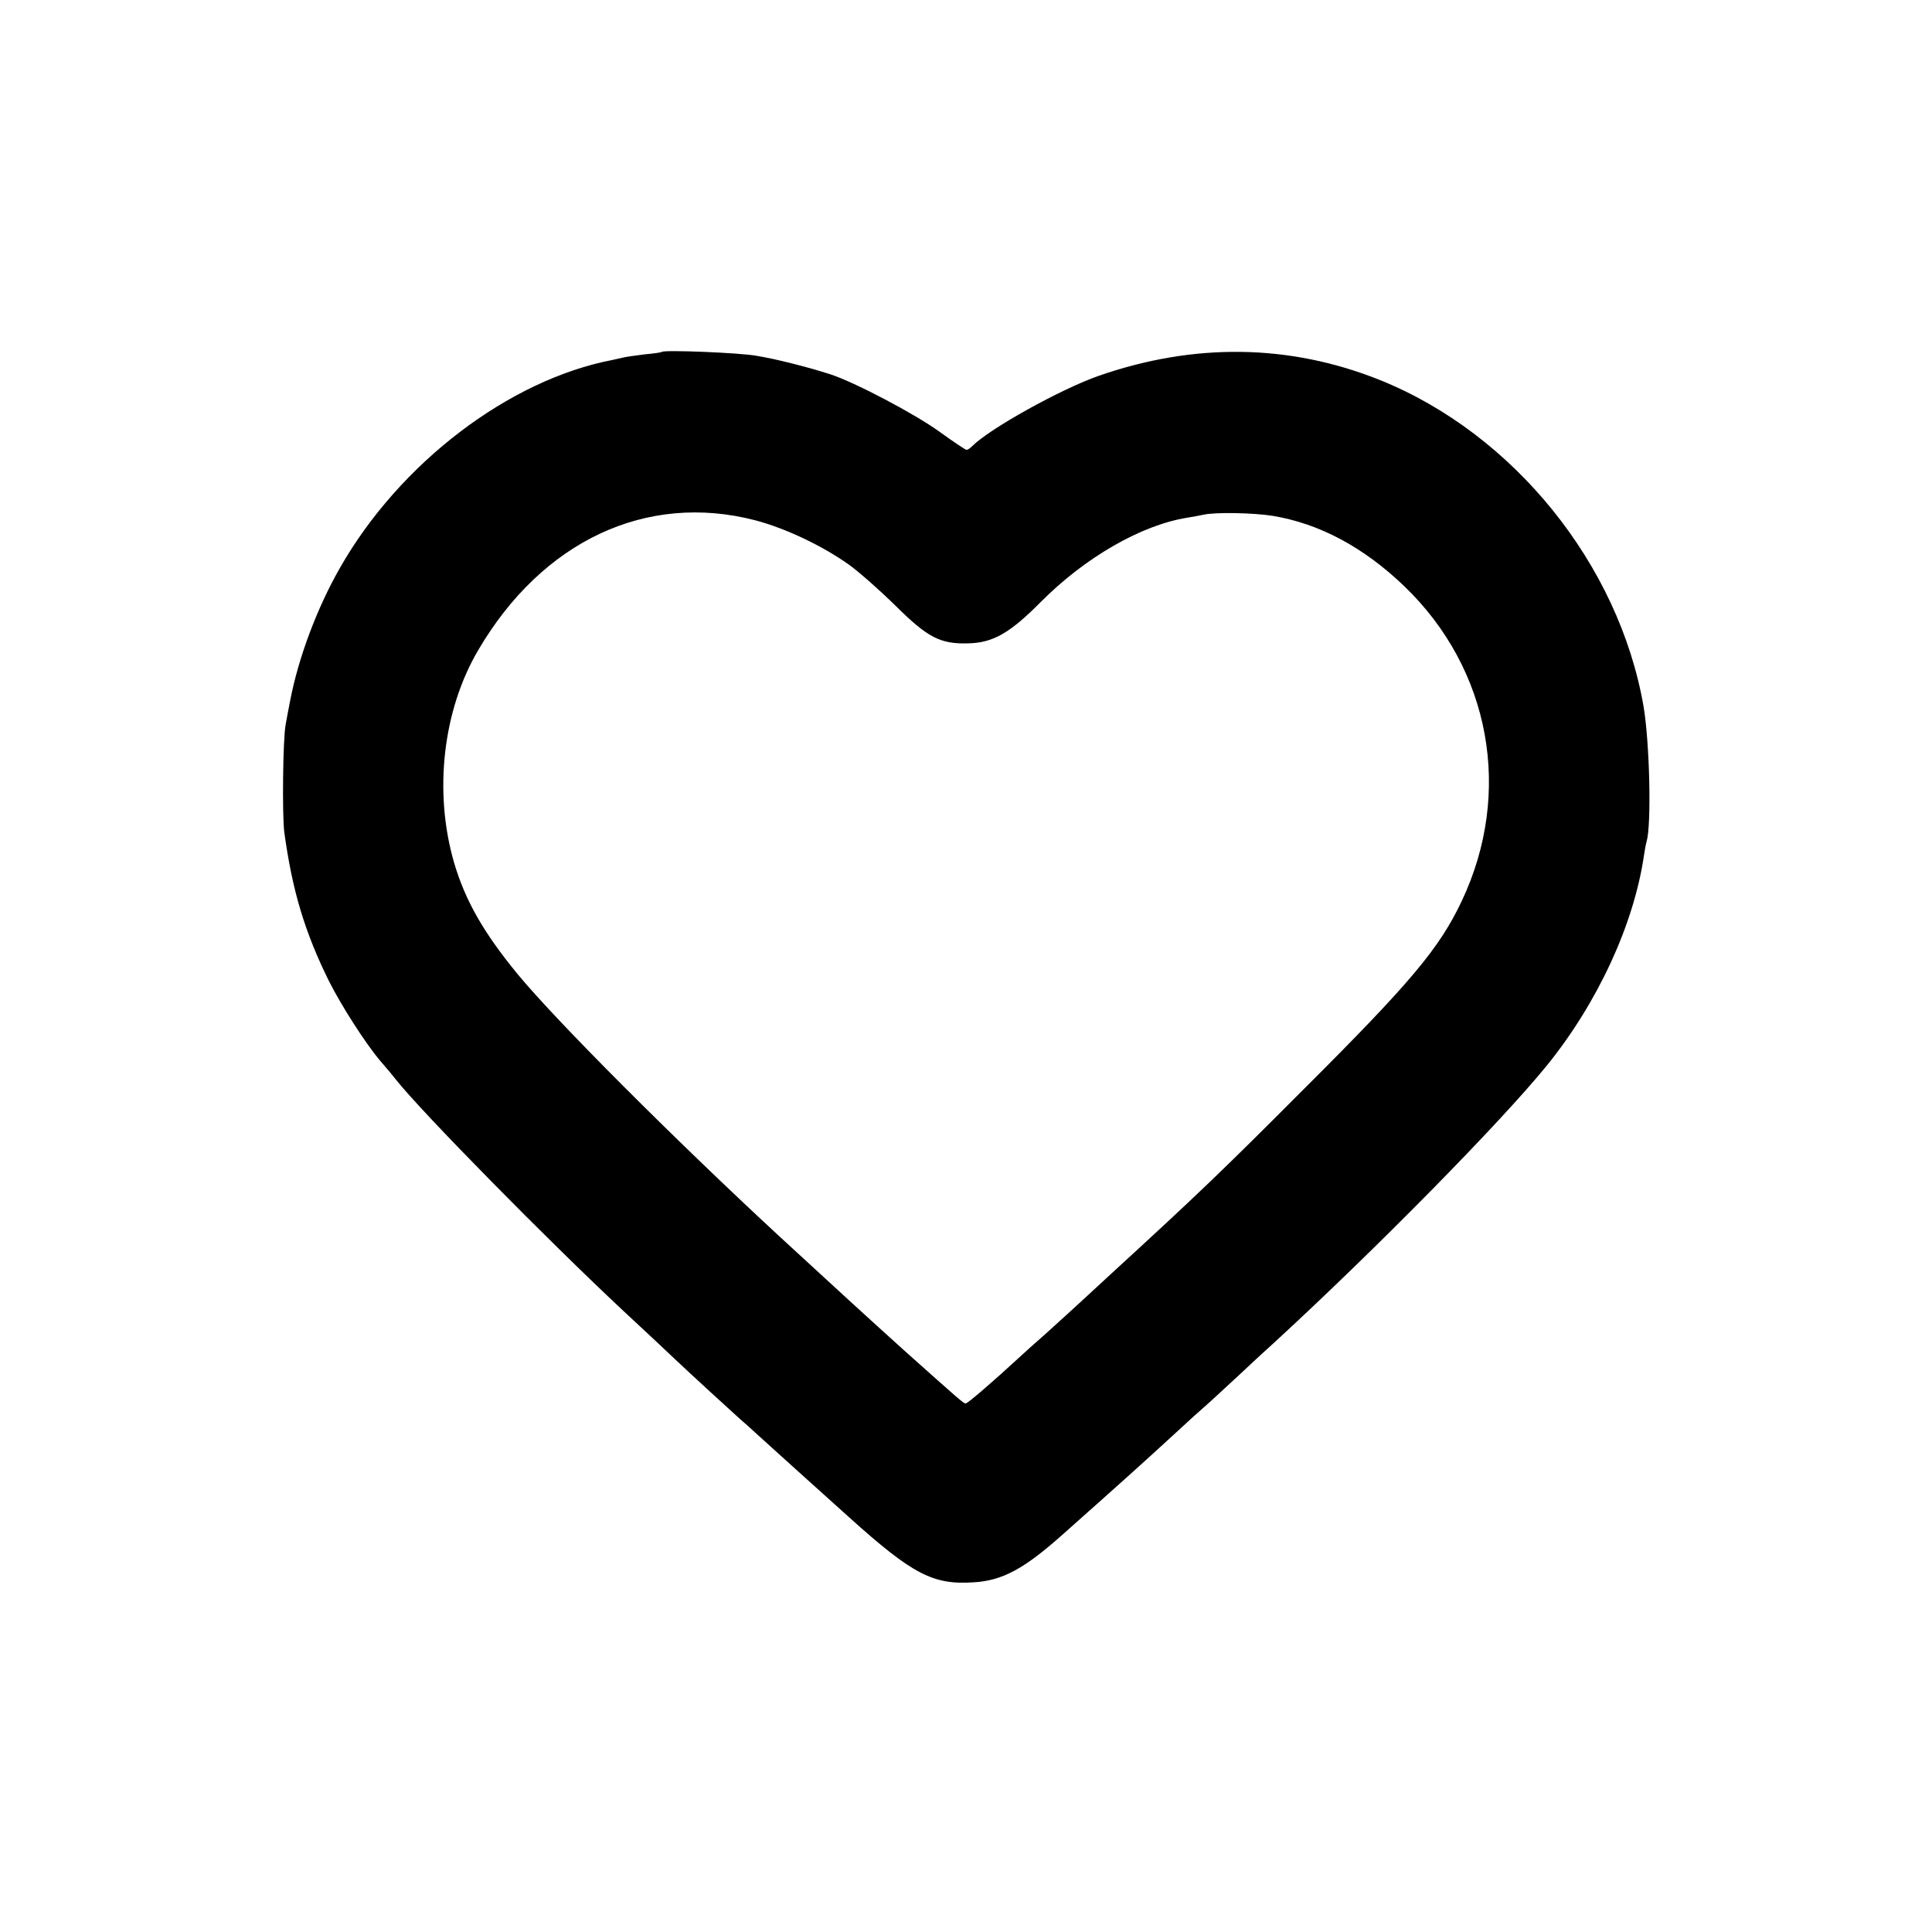 <?xml version="1.0" standalone="no"?>
<!DOCTYPE svg PUBLIC "-//W3C//DTD SVG 20010904//EN"
 "http://www.w3.org/TR/2001/REC-SVG-20010904/DTD/svg10.dtd">
<svg version="1.0" xmlns="http://www.w3.org/2000/svg"
 width="700pt" height="700pt" viewBox="0 0 700 700"
 preserveAspectRatio="xMidYMid meet">
<g transform="translate(0,700) scale(0.1,-0.1)"
fill="#000000" stroke="none">
<path d="M2398 5725 c-2 -2 -30 -6 -63 -9 -33 -4 -67 -9 -75 -11 -8 -2 -26 -6
-40 -9 -376 -72 -772 -374 -988 -753 -83 -145 -151 -326 -181 -483 -6 -30 -13
-68 -16 -85 -10 -51 -13 -326 -5 -390 29 -212 74 -362 162 -540 45 -89 131
-224 186 -289 21 -24 46 -54 56 -67 95 -120 551 -583 825 -839 80 -74 164
-153 187 -175 56 -53 210 -194 237 -218 12 -10 38 -33 57 -51 36 -33 196 -177
336 -303 231 -208 305 -246 452 -236 104 6 183 49 322 173 215 191 285 254
394 354 54 50 108 99 120 109 12 10 66 60 120 110 54 51 113 105 130 120 370
340 822 799 991 1007 183 226 314 509 351 758 3 20 7 44 10 53 18 62 11 358
-11 489 -89 515 -471 988 -955 1183 -327 131 -673 136 -1020 15 -137 -48 -394
-191 -457 -254 -8 -8 -17 -14 -21 -14 -4 0 -47 29 -97 65 -91 66 -310 181
-397 209 -77 25 -198 56 -268 67 -60 11 -334 22 -342 14z m338 -610 c110 -29
243 -92 340 -161 35 -25 111 -92 169 -149 116 -115 162 -139 263 -136 89 2
150 36 263 150 160 161 363 278 529 305 19 3 46 8 60 11 43 10 182 7 251 -4
170 -28 330 -114 477 -255 313 -301 394 -748 208 -1141 -81 -171 -184 -294
-571 -680 -297 -298 -388 -385 -700 -671 -60 -56 -123 -113 -140 -129 -16 -15
-61 -55 -98 -89 -38 -33 -81 -72 -96 -86 -91 -84 -185 -165 -192 -165 -8 0
-18 9 -224 193 -135 122 -214 194 -455 416 -378 350 -803 775 -945 947 -123
150 -189 265 -230 404 -74 256 -41 551 88 770 232 395 609 572 1003 470z"/>
</g>
</svg>
